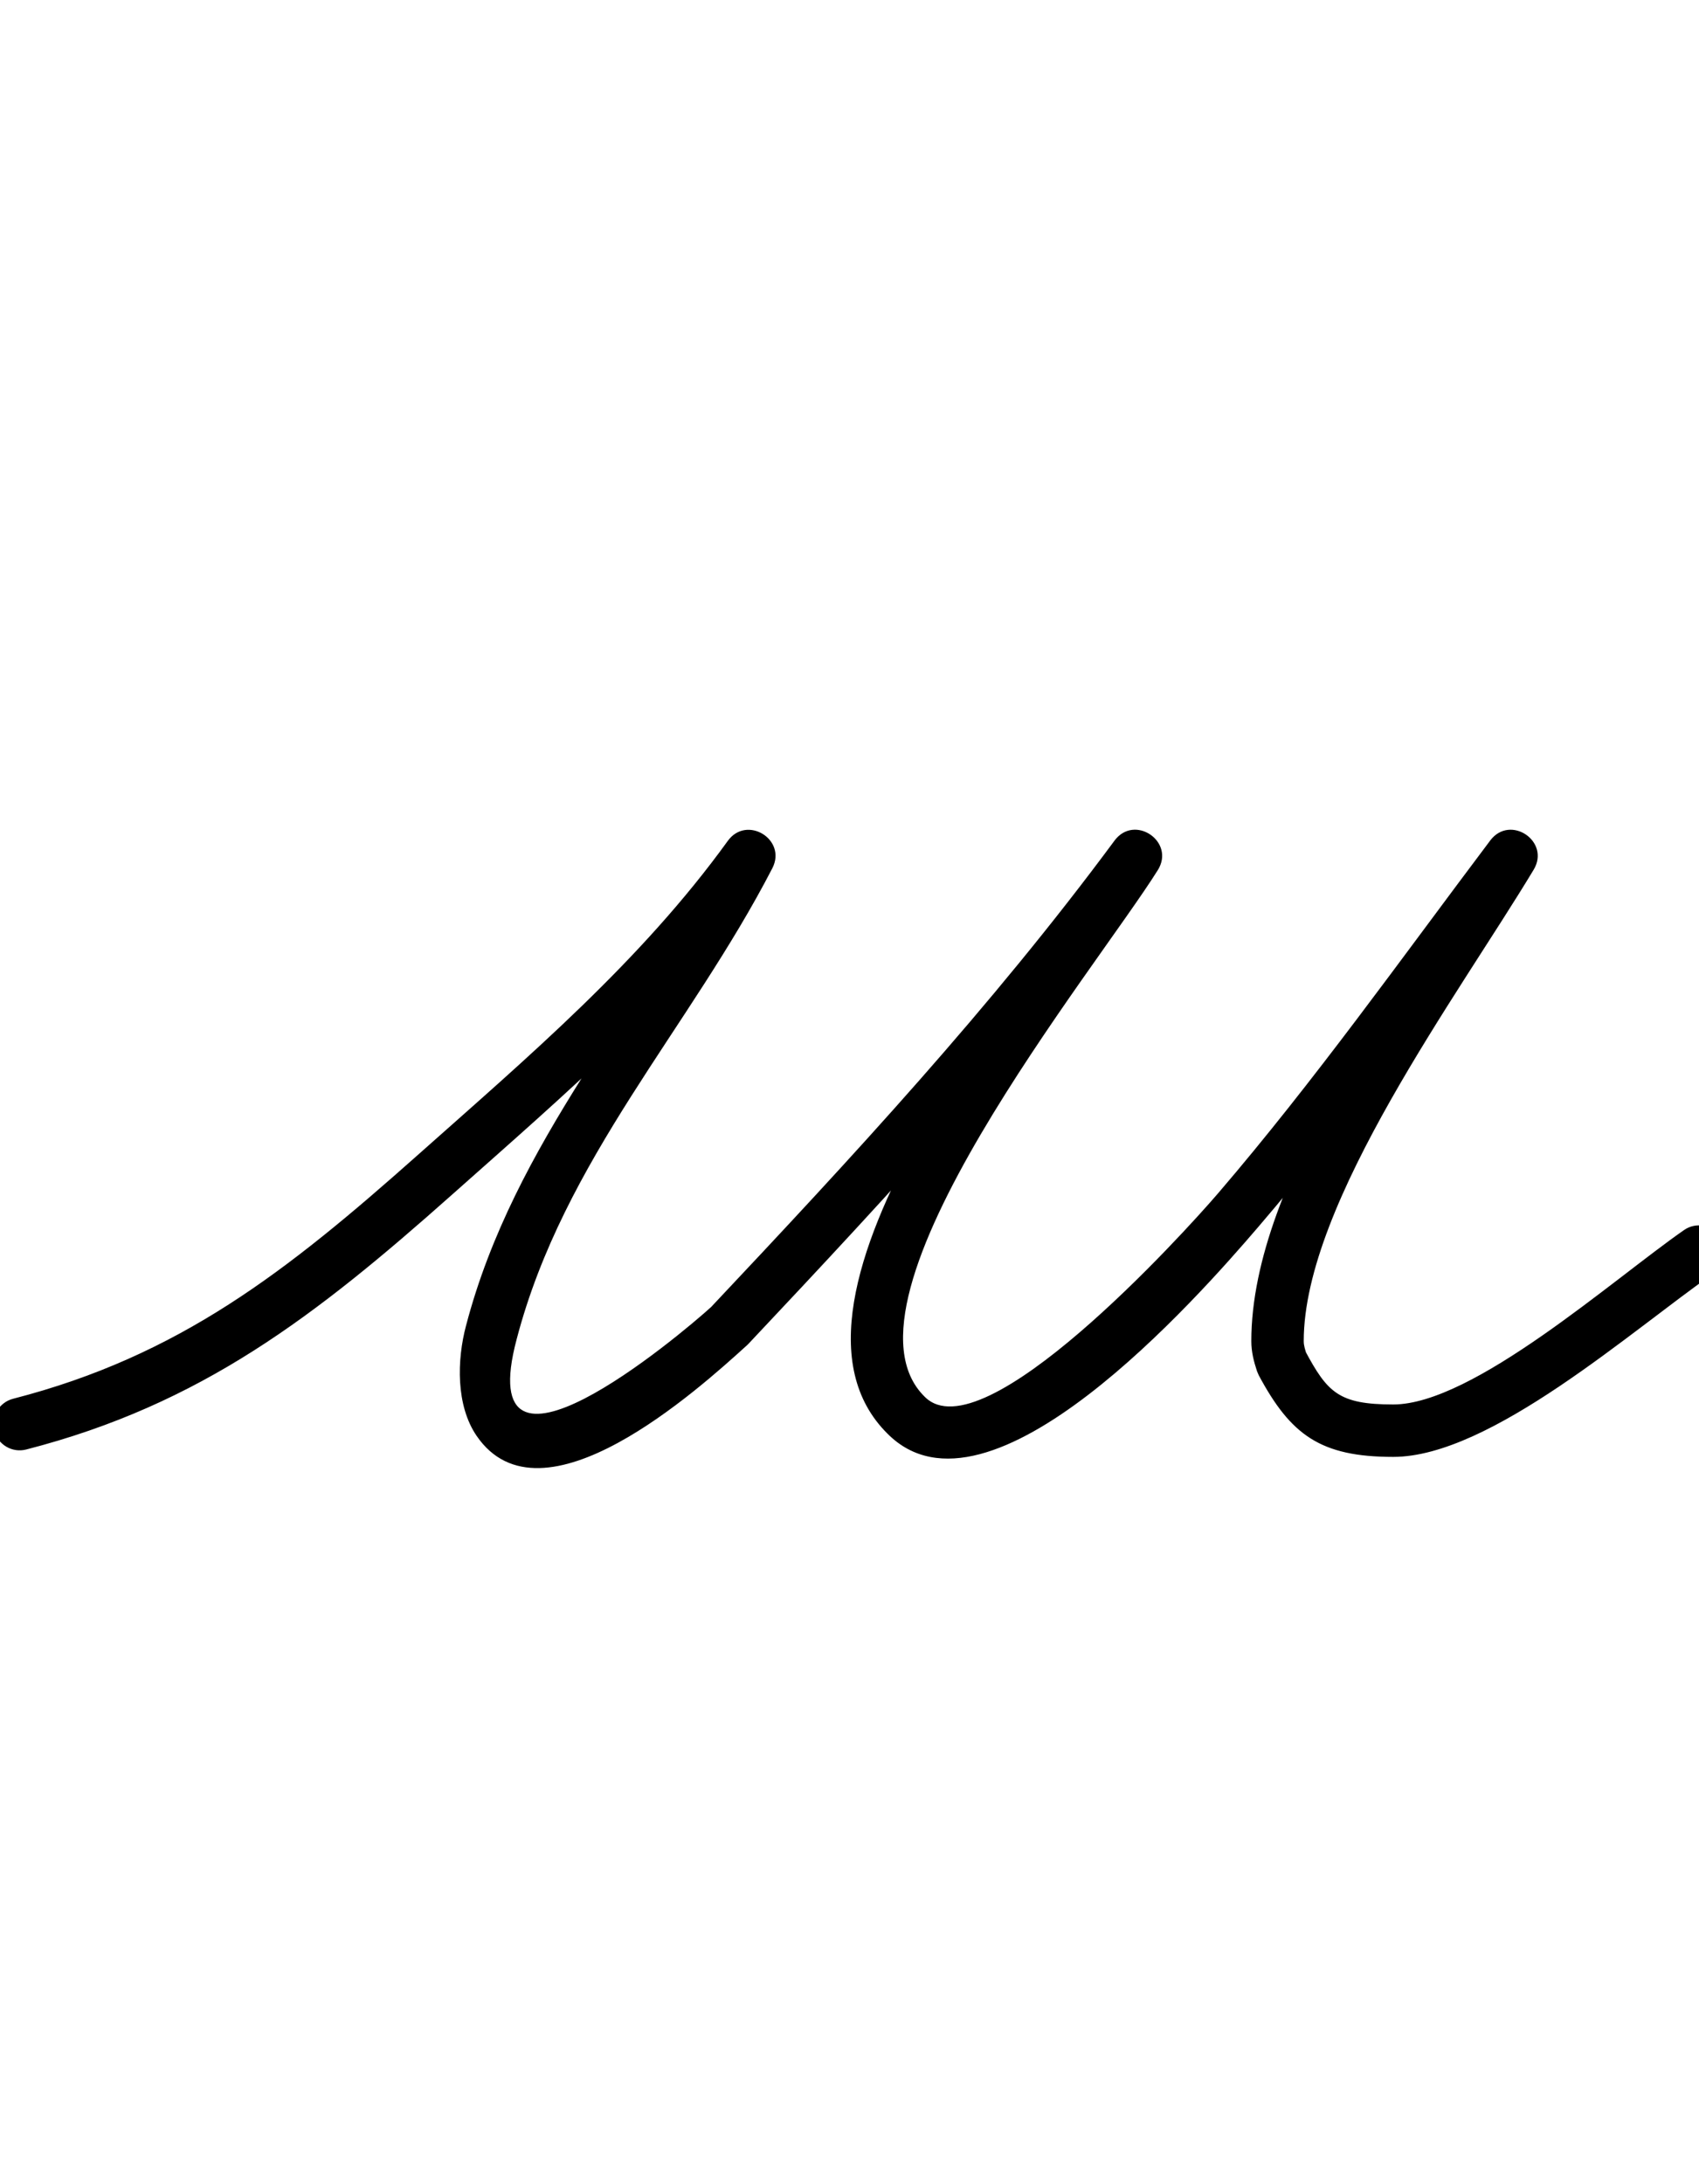 <?xml version="1.0" encoding="UTF-8"?>
<svg xmlns="http://www.w3.org/2000/svg" xmlns:inkscape="http://www.inkscape.org/namespaces/inkscape" xmlns:sodipodi="http://sodipodi.sourceforge.net/DTD/sodipodi-0.dtd" xmlns:svg="http://www.w3.org/2000/svg" version="1.1" viewBox="0 -350 778 1000">
    <sodipodi:namedview pagecolor="#ffffff" bordercolor="#666666" borderopacity="1.0" showgrid="true">
        <inkscape:grid id="grid№1" type="xygrid" dotted="false" enabled="true" visible="true" empspacing="10" />
        <sodipodi:guide id="baseline" position="0.00,350.00" orientation="0.00,1.00" />
    </sodipodi:namedview>
    <g id="glyph">
        <path d="M 11.99 313.621C 11.99 313.621 11.99 313.621 11.99 313.621C 92.183 292.986 144.456 252.539 206.972 196.969C 259.019 150.705 311.836 105.633 352.727 49.027C 357.063 43.025 353.663 36.603 348.331 33.326C 342.998 30.049 335.732 29.917 332.337 36.496C 293.676 111.401 235.546 172.371 213.392 256.96C 213.392 256.96 213.395 256.947 213.398 256.934C 213.402 256.921 213.405 256.908 213.405 256.908C 209.221 272.597 208.734 293.469 218.266 307.388C 248.015 350.829 319.479 286.419 342.072 265.879C 342.077 265.875 342.24 265.715 342.404 265.554C 342.567 265.393 342.731 265.232 342.735 265.228C 408.312 195.612 472.606 126.22 529.646 49.138C 534.218 42.96 531.299 36.326 526.219 32.867C 521.139 29.407 513.898 29.122 509.824 35.64C 474.302 92.475 343.383 244.502 406.593 306.563C 406.593 306.563 406.573 306.543 406.554 306.524C 406.534 306.505 406.515 306.485 406.515 306.485C 452.799 352.77 548.496 244.027 576.111 211.81C 620.558 159.955 660.487 103.781 701.585 49.22C 706.148 43.162 703.137 36.56 698.007 33.099C 692.877 29.637 685.629 29.314 681.718 35.813C 643.25 99.74 573 189.469 573 264C 573 268.819 574.105 273.262 575.616 277.795C 575.625 277.822 575.821 278.279 576.018 278.736C 576.215 279.193 576.413 279.649 576.426 279.674C 591.1 307.017 604.703 317 638 317C 682.46 317 747.188 259.053 784.853 232.851C 790.293 229.066 791.636 221.588 787.851 216.147C 784.066 210.707 776.588 209.364 771.147 213.149C 738.465 235.885 674.512 293 638 293C 612.923 293 607.847 287.469 597.574 268.326C 597.56 268.3 597.767 268.784 597.975 269.267C 598.184 269.75 598.393 270.233 598.384 270.205C 597.709 268.181 597 266.159 597 264C 597 200.633 667.918 105.296 702.282 48.187C 706.193 41.688 703.508 35.307 698.704 32.066C 693.9 28.824 686.978 28.722 682.415 34.78C 641.622 88.937 602.005 144.721 557.889 196.19C 541.534 215.271 449.947 315.977 423.485 289.515C 423.485 289.515 423.466 289.495 423.446 289.476C 423.427 289.457 423.407 289.437 423.407 289.437C 378.058 244.912 501.915 93.578 530.176 48.36C 534.25 41.842 531.58 35.378 526.749 32.089C 521.918 28.799 514.926 28.683 510.354 34.862C 453.881 111.177 390.189 179.85 325.265 248.772C 325.261 248.776 325.429 248.611 325.597 248.447C 325.765 248.282 325.932 248.117 325.928 248.121C 310.672 261.99 215.625 341.727 236.595 263.092C 236.595 263.092 236.598 263.079 236.602 263.066C 236.605 263.053 236.608 263.04 236.608 263.04C 258.176 180.693 315.933 120.606 353.663 47.504C 357.059 40.924 354.129 34.791 349.267 31.802C 344.404 28.814 337.608 28.971 333.273 34.973C 293.448 90.102 241.711 133.979 191.028 179.031C 131.487 231.956 82.161 270.783 6.01 290.379C -0.409 292.03 -4.273 298.572 -2.621 304.99C -0.97 311.409 5.572 315.273 11.99 313.621Z" />
    </g>
</svg>
